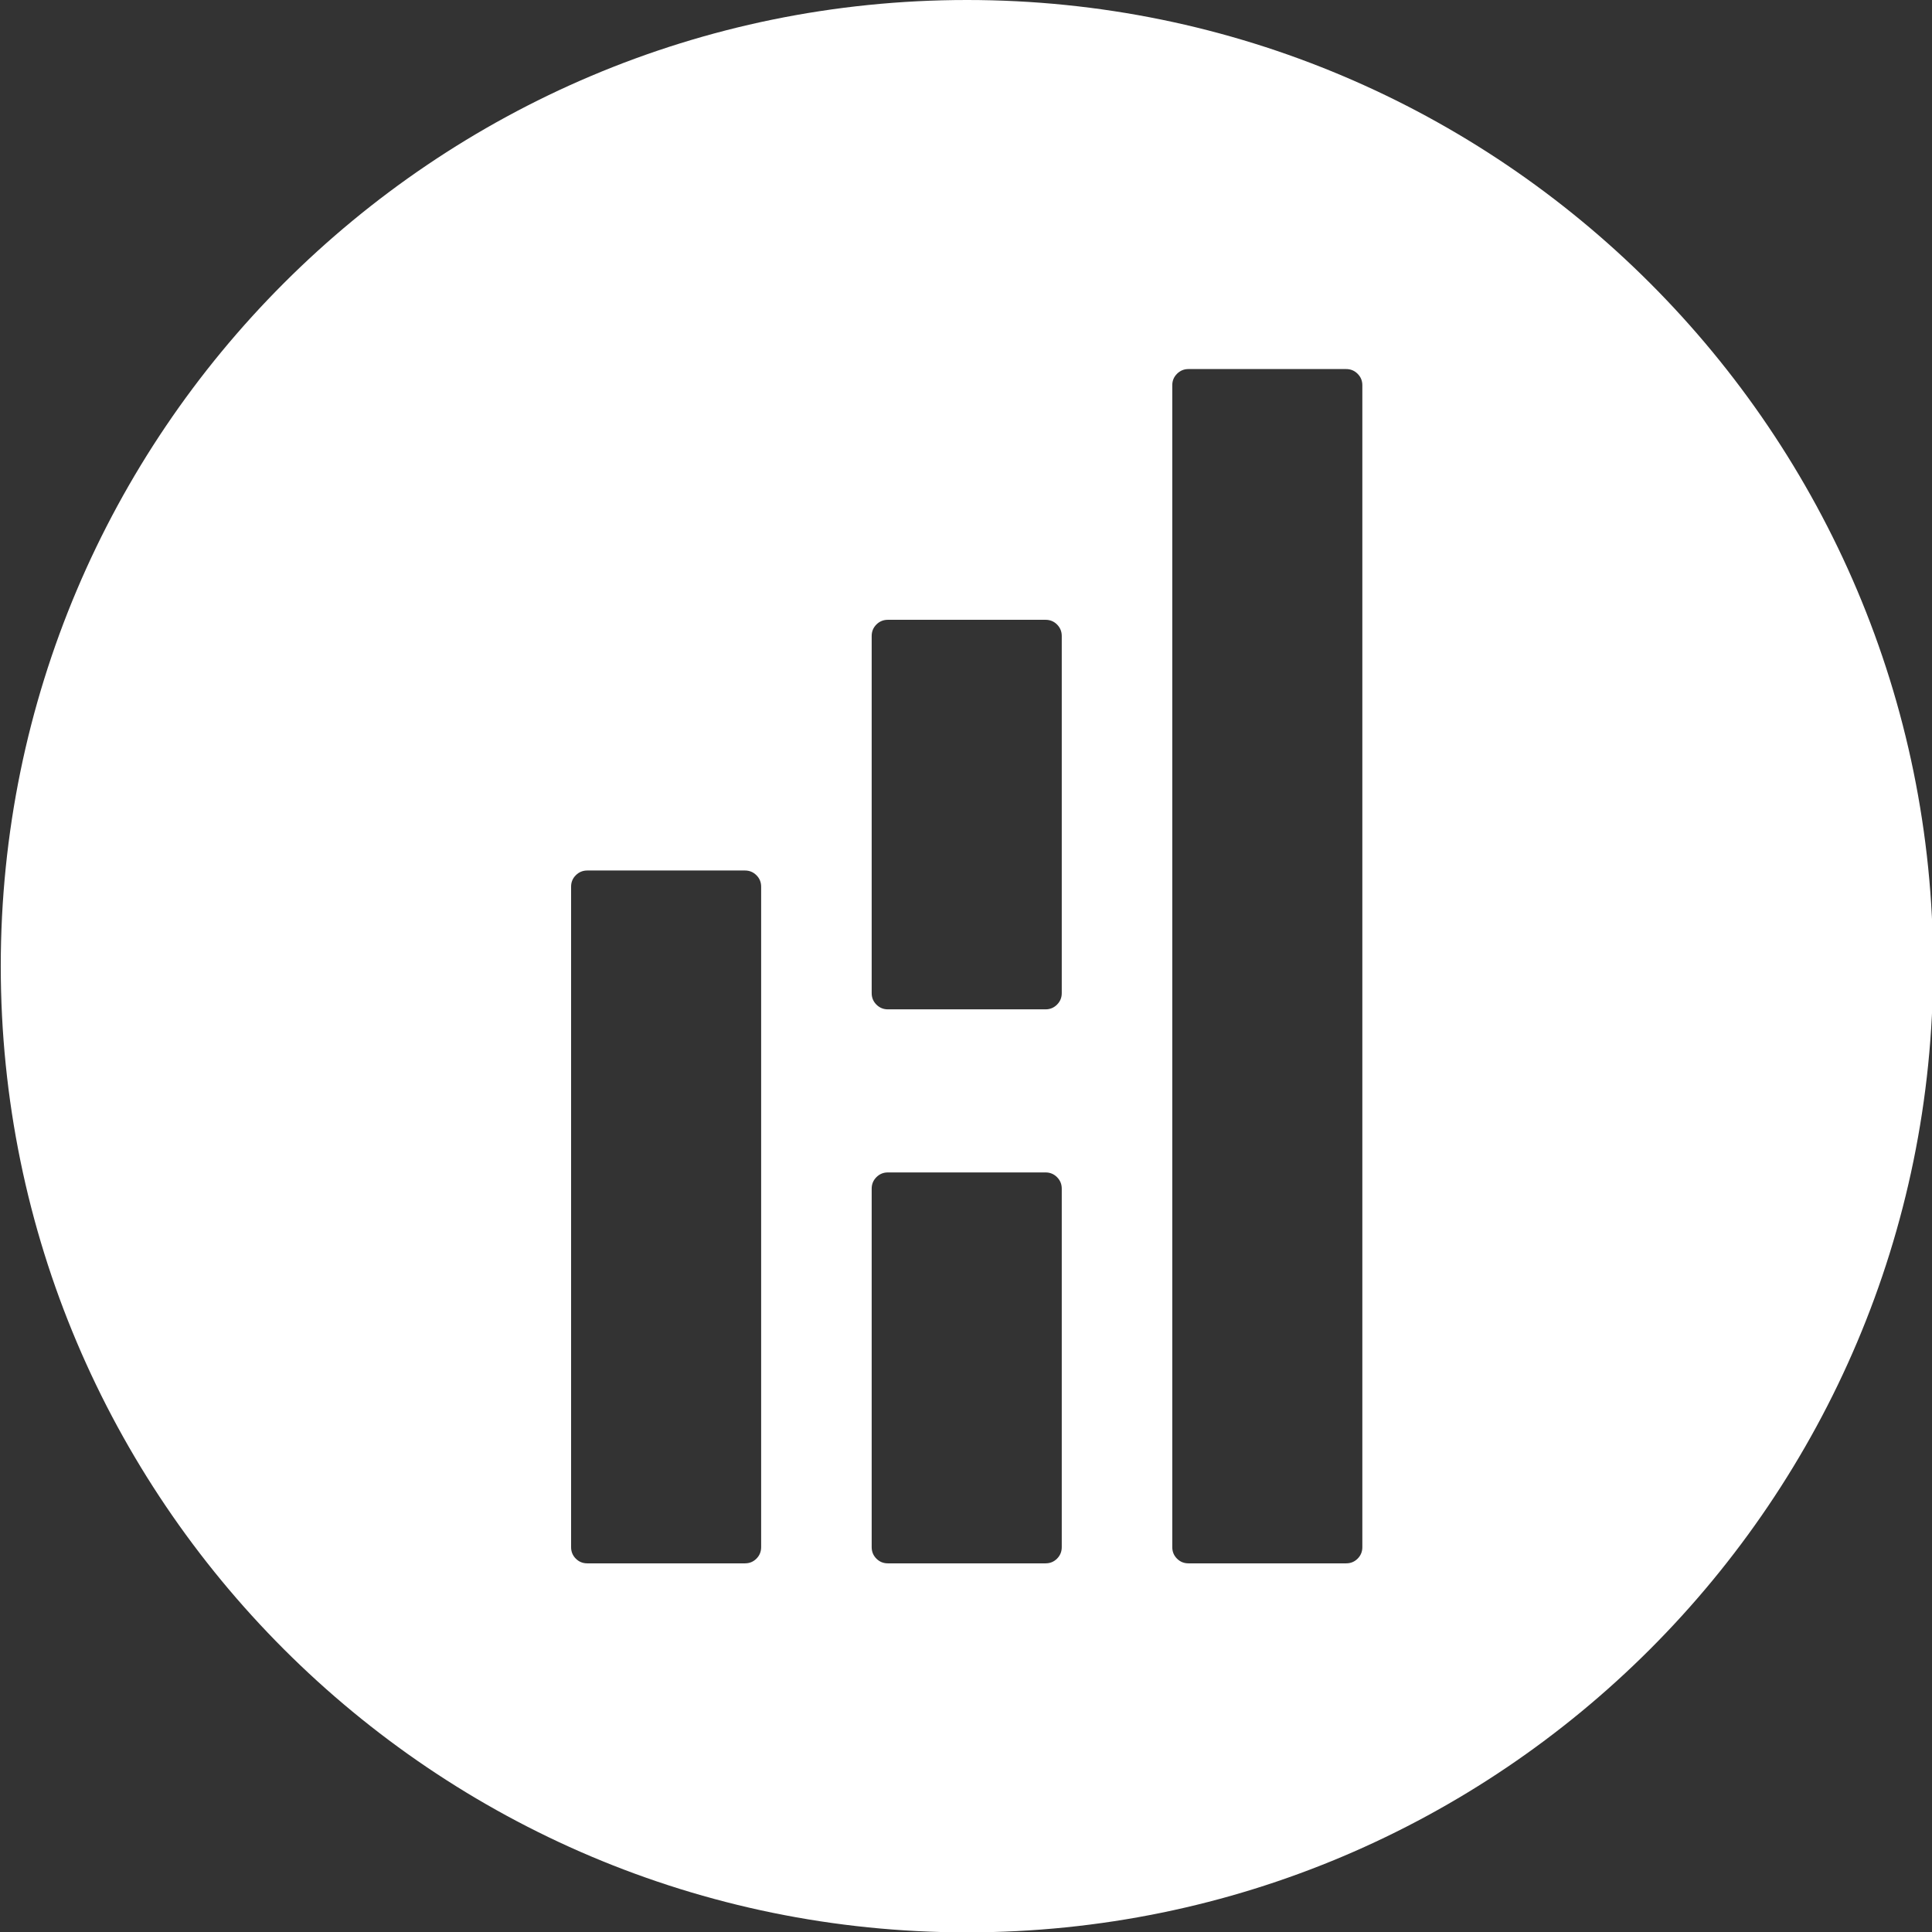 <?xml version="1.0" encoding="UTF-8" standalone="no"?>
<!DOCTYPE svg PUBLIC "-//W3C//DTD SVG 1.1//EN" "http://www.w3.org/Graphics/SVG/1.1/DTD/svg11.dtd">
<svg width="100%" height="100%" viewBox="0 0 100 100" version="1.1" xmlns="http://www.w3.org/2000/svg" xmlns:xlink="http://www.w3.org/1999/xlink" xml:space="preserve" style="fill-rule:evenodd;clip-rule:evenodd;stroke-linejoin:round;stroke-miterlimit:2;">
    <rect x="0" y="0" width="100" height="100" fill="#333333" stroke="none"/>
    <g transform="matrix(1,0,0,1,-1960.49,-315.269)">
        <g transform="matrix(0.442,0,0,0.442,1774.02,315.269)">
            <path d="M488.755,181.178L488.755,103.835C488.755,103.306 488.938,102.858 489.307,102.494C489.675,102.126 490.123,101.939 490.649,101.939L509.117,101.939C509.643,101.939 510.091,102.126 510.459,102.494C510.827,102.858 511.011,103.306 511.011,103.835L511.011,181.178C511.011,181.706 510.827,182.155 510.459,182.524C510.091,182.892 509.644,183.074 509.117,183.074L490.649,183.074C490.123,183.074 489.675,182.892 489.307,182.524C488.938,182.155 488.755,181.706 488.755,181.178ZM579.519,183.074L561.05,183.074C560.524,183.074 560.077,182.892 559.709,182.524C559.34,182.155 559.156,181.706 559.156,181.178L559.156,45.114C559.156,44.585 559.34,44.142 559.709,43.773C560.077,43.404 560.524,43.218 561.05,43.218L579.519,43.218C580.045,43.218 580.493,43.404 580.861,43.773C581.229,44.142 581.413,44.585 581.413,45.114L581.413,181.178C581.413,181.706 581.229,182.155 580.861,182.524C580.493,182.892 580.045,183.074 579.519,183.074ZM546.213,116.303C546.213,116.831 546.028,117.275 545.66,117.643C545.292,118.012 544.845,118.199 544.318,118.199L525.85,118.199C525.323,118.199 524.876,118.012 524.508,117.643C524.14,117.275 523.955,116.831 523.955,116.303L523.955,74.472C523.955,73.948 524.14,73.5 524.508,73.131C524.876,72.763 525.323,72.581 525.85,72.581L544.318,72.581C544.845,72.581 545.292,72.763 545.66,73.131C546.028,73.5 546.213,73.948 546.213,74.472L546.213,116.303ZM546.213,181.178C546.213,181.706 546.028,182.155 545.66,182.524C545.292,182.892 544.845,183.074 544.318,183.074L525.85,183.074C525.323,183.074 524.876,182.892 524.508,182.524C524.14,182.155 523.955,181.706 523.955,181.178L523.955,139.192C523.955,138.668 524.14,138.22 524.508,137.851C524.876,137.483 525.323,137.296 525.85,137.296L544.318,137.296C544.845,137.296 545.292,137.483 545.66,137.851C546.028,138.22 546.213,138.668 546.213,139.192L546.213,181.178ZM421.967,113.144C421.967,50.698 472.666,0 535.112,0C597.558,0 648.256,50.698 648.256,113.144C648.256,175.59 597.558,226.288 535.112,226.288C472.666,226.288 421.967,175.59 421.967,113.144Z" style="fill:white;"/>
        </g>
    </g>
</svg>
